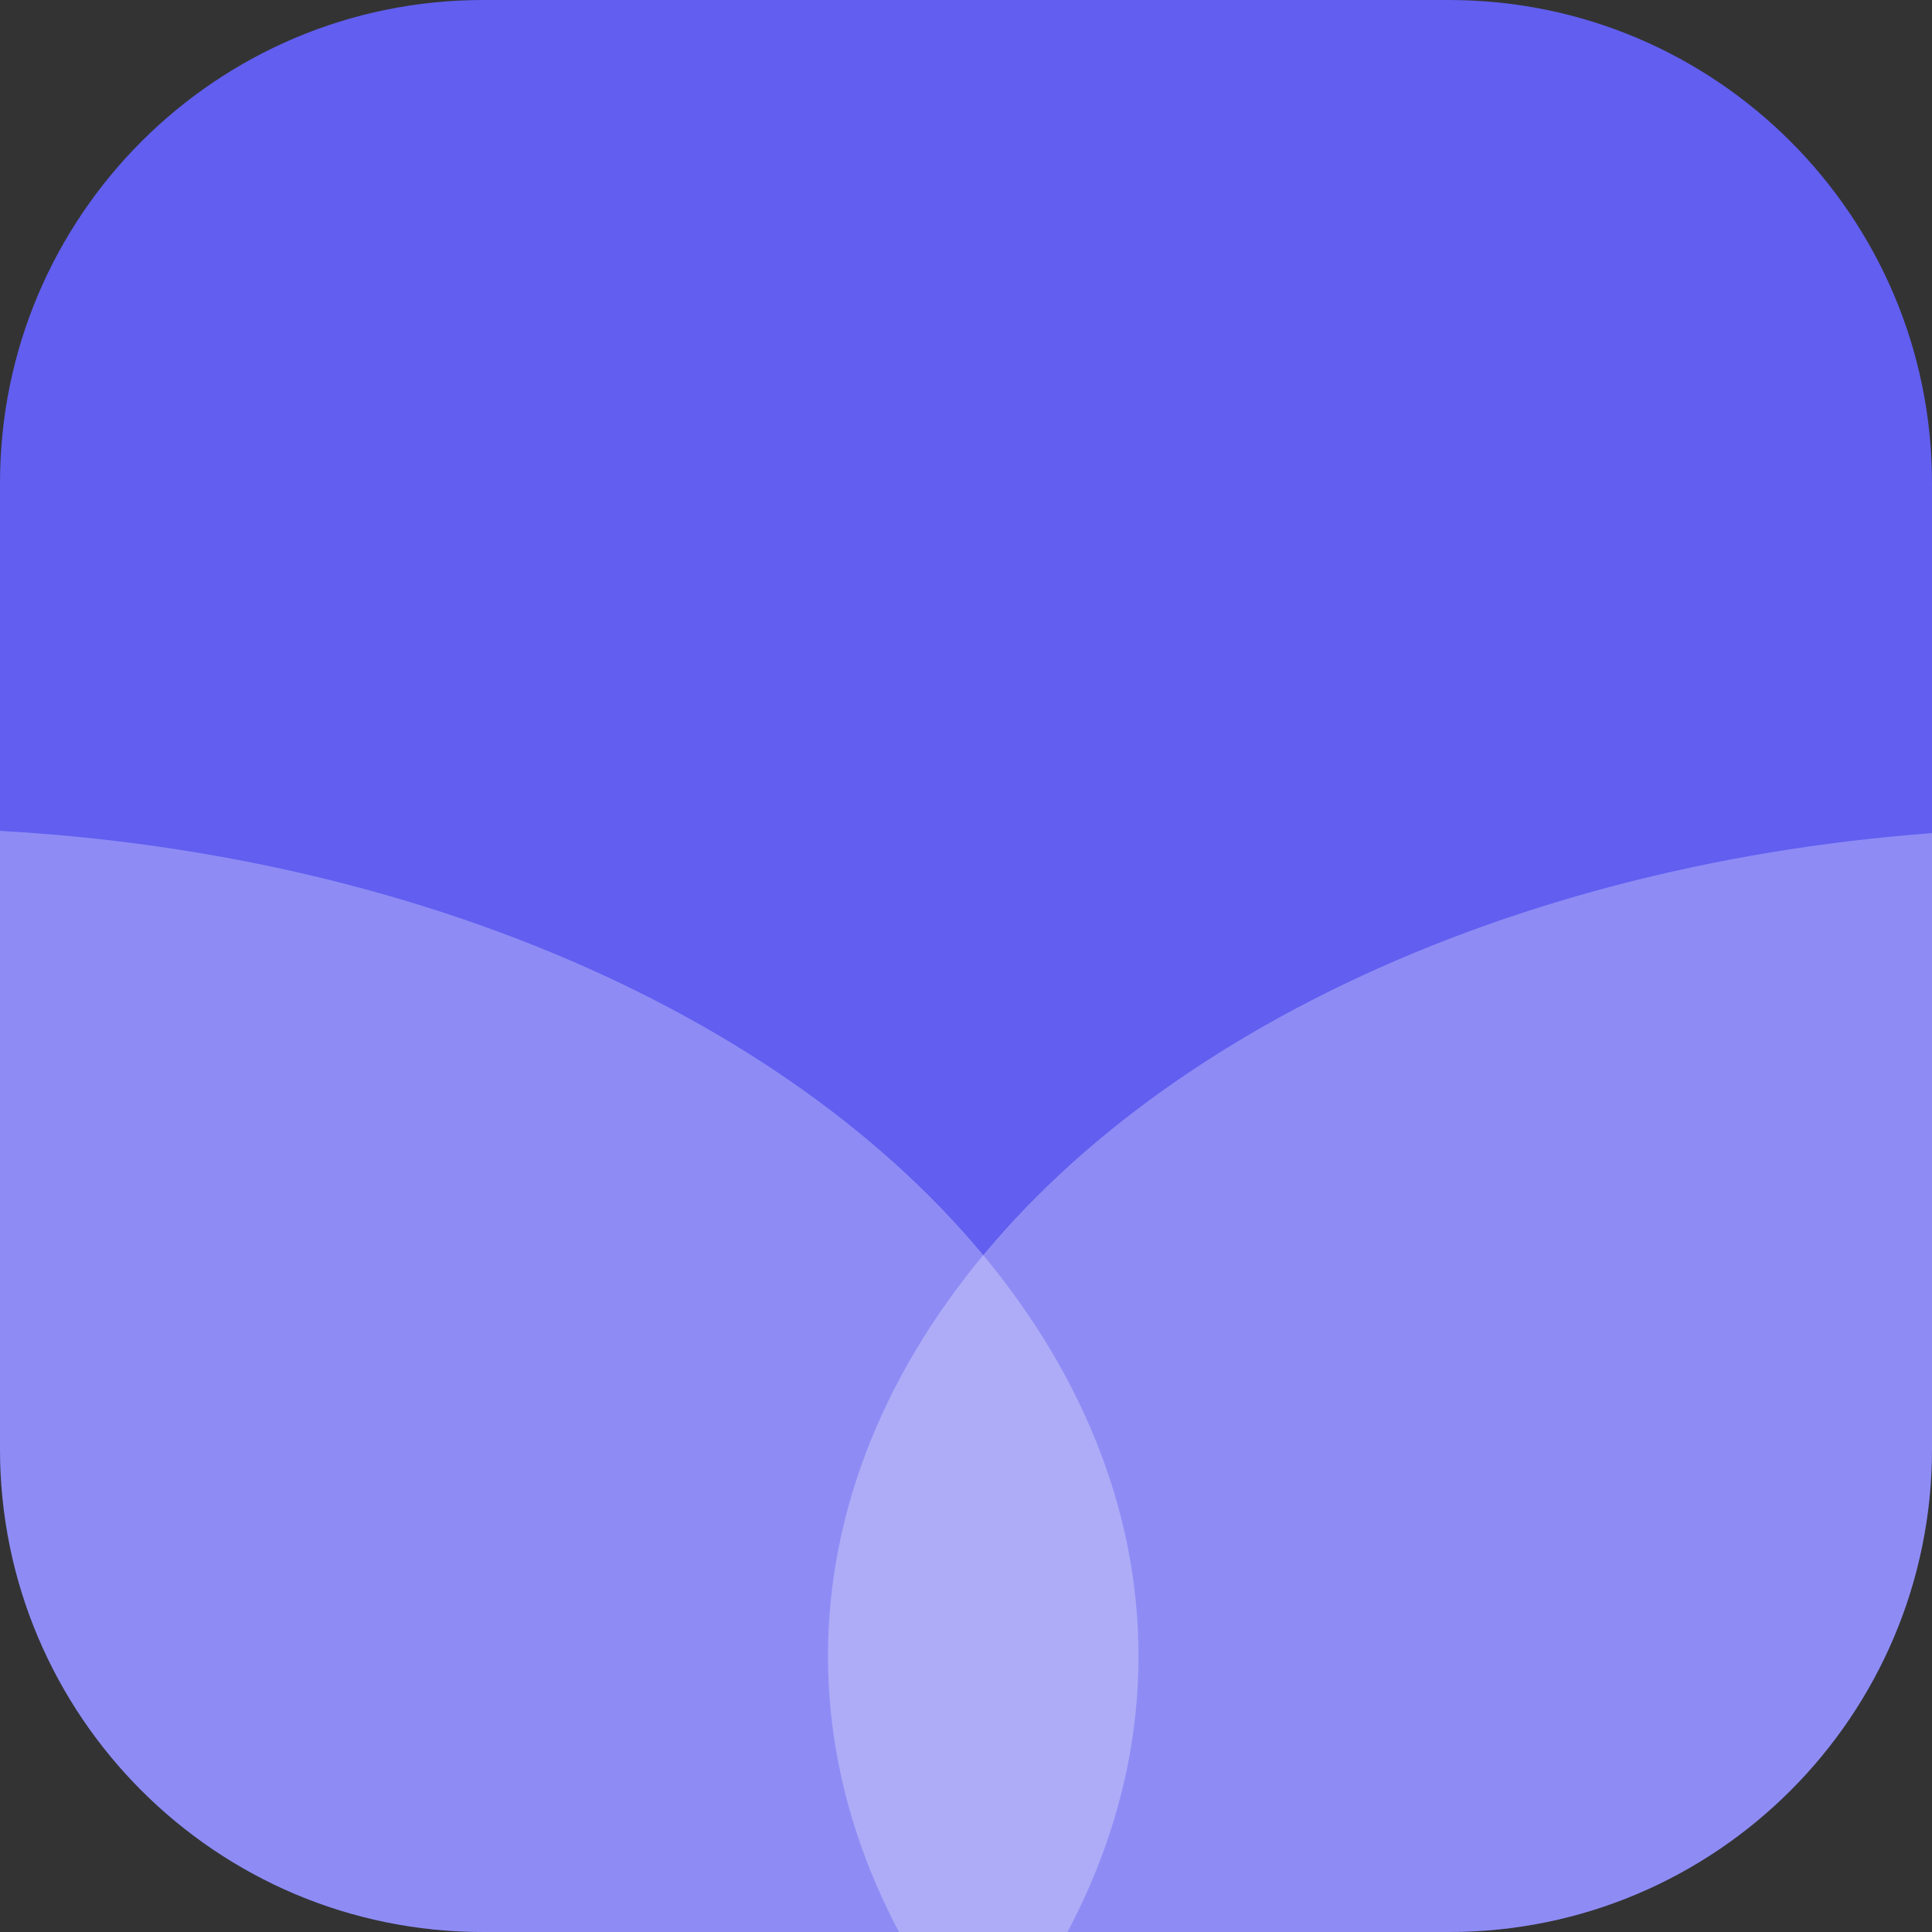 <svg width="56" height="56" viewBox="0 0 56 56" fill="none" xmlns="http://www.w3.org/2000/svg">
<rect x="0" y="0" width="56" height="56" fill="#333333" stroke="none"/>
<g clip-path="url(#clip0_1155_18068)">
<rect width="56" height="56" fill="#615EF0" />
<ellipse cx="60" cy="48" rx="36" ry="24" fill="#F6F6FE" fill-opacity="0.3"/>
<ellipse cx="-3" cy="48" rx="36" ry="24" fill="#F6F6FE" fill-opacity="0.3"/>
</g>
<defs>
<clipPath id="clip0_1155_18068">
<path d="M0 14C0 6.268 6.268 0 14 0H42C49.732 0 56 6.268 56 14V42C56 49.732 49.732 56 42 56H14C6.268 56 0 49.732 0 42V14Z" fill="white"/>
</clipPath>
</defs>
</svg>
